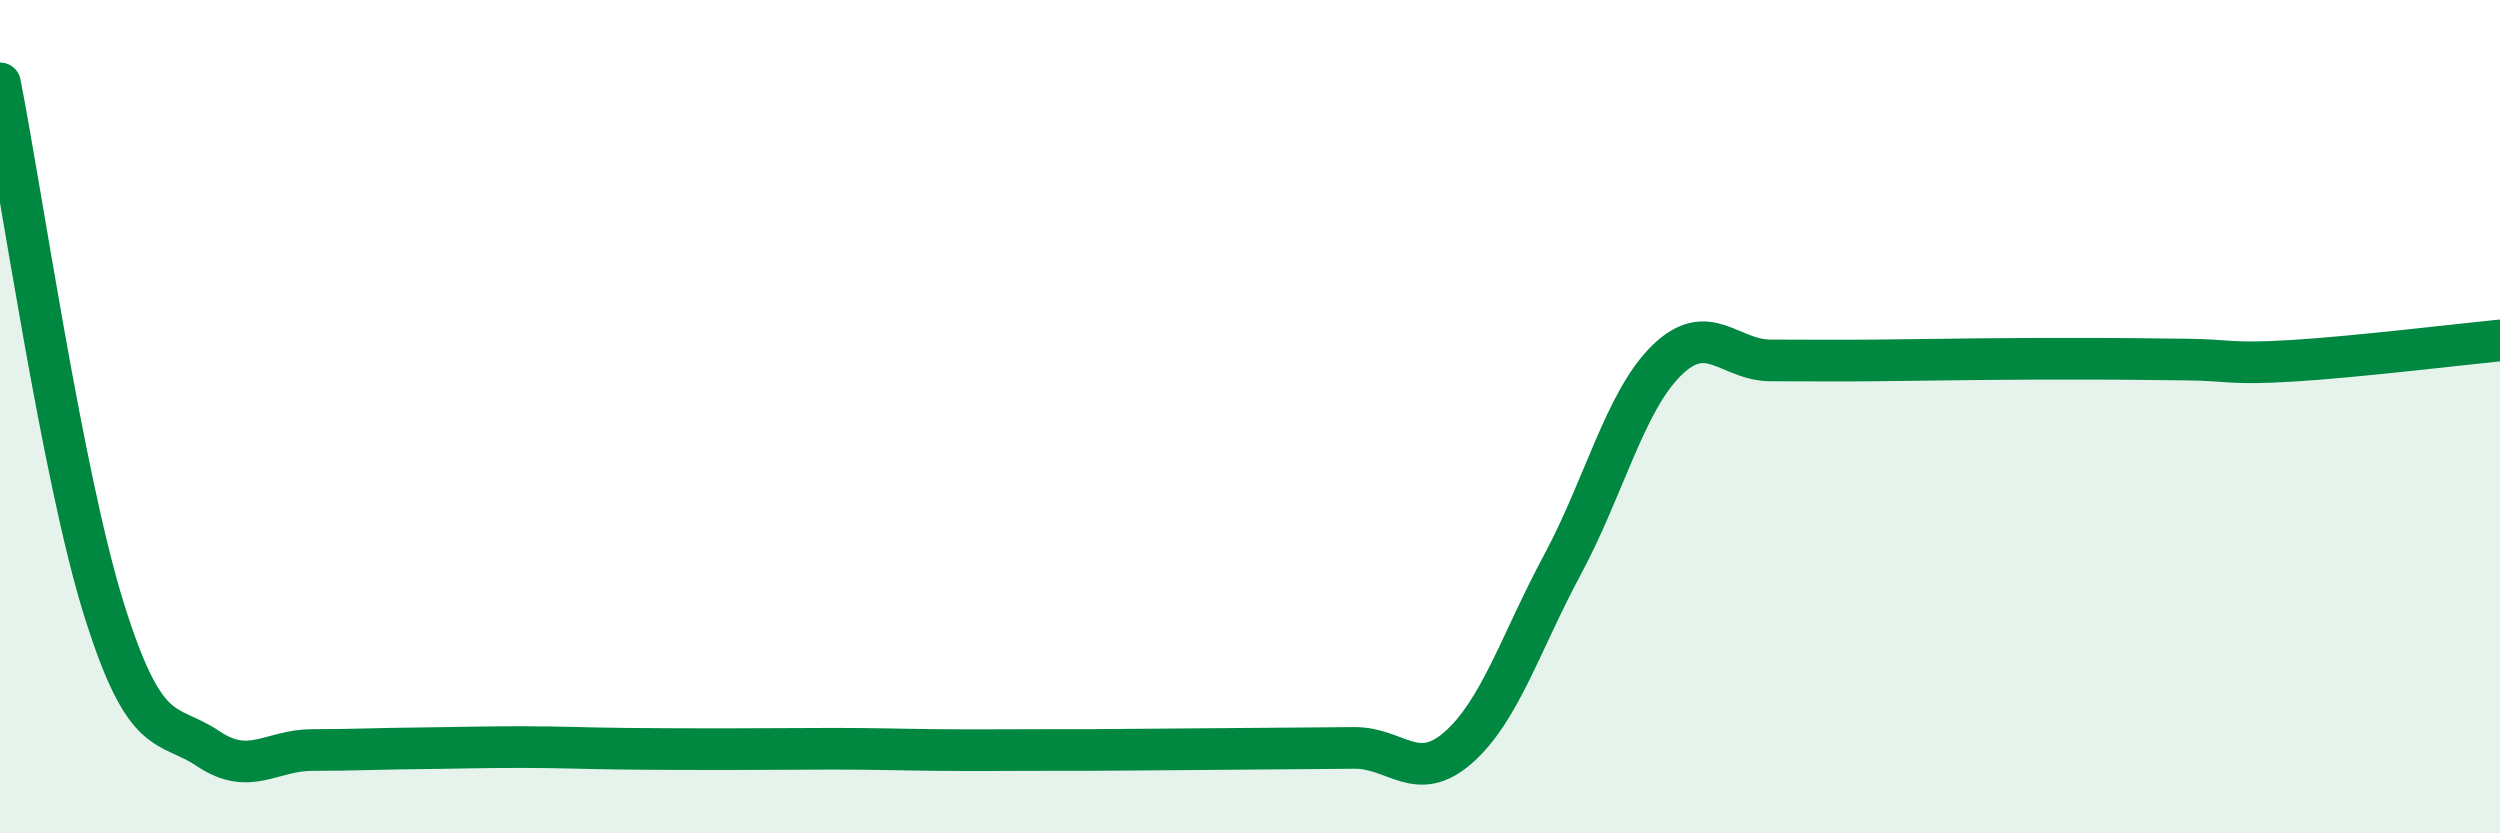 
    <svg width="60" height="20" viewBox="0 0 60 20" xmlns="http://www.w3.org/2000/svg">
      <path
        d="M 0,2 C 0.5,4.53 1.5,11.45 2.5,14.64 C 3.5,17.83 4,17.3 5,17.97 C 6,18.64 6.5,18 7.5,18 C 8.5,18 9,17.97 10,17.96 C 11,17.95 11.5,17.93 12.5,17.93 C 13.5,17.93 14,17.96 15,17.97 C 16,17.98 16.5,17.98 17.5,17.98 C 18.5,17.98 19,17.97 20,17.97 C 21,17.97 21.5,17.99 22.5,18 C 23.5,18.01 24,18 25,18 C 26,18 26.5,18 27.5,17.99 C 28.5,17.98 29,17.98 30,17.97 C 31,17.96 31.5,17.96 32.5,17.95 C 33.5,17.94 34,18.82 35,17.94 C 36,17.06 36.5,15.41 37.5,13.55 C 38.5,11.69 39,9.63 40,8.65 C 41,7.67 41.5,8.65 42.5,8.65 C 43.5,8.65 44,8.66 45,8.65 C 46,8.64 46.5,8.63 47.5,8.62 C 48.5,8.61 49,8.61 50,8.61 C 51,8.61 51.5,8.62 52.5,8.63 C 53.5,8.64 53.5,8.75 55,8.66 C 56.5,8.57 59,8.27 60,8.17L60 20L0 20Z"
        fill="#008740"
        opacity="0.1"
        stroke-linecap="round"
        stroke-linejoin="round"
      />
      <path
        d="M 0,2 C 0.5,4.53 1.5,11.45 2.5,14.64 C 3.5,17.83 4,17.3 5,17.97 C 6,18.64 6.5,18 7.5,18 C 8.5,18 9,17.97 10,17.96 C 11,17.95 11.5,17.93 12.5,17.93 C 13.5,17.93 14,17.96 15,17.97 C 16,17.98 16.5,17.98 17.5,17.98 C 18.5,17.98 19,17.97 20,17.97 C 21,17.97 21.5,17.99 22.5,18 C 23.5,18.01 24,18 25,18 C 26,18 26.5,18 27.5,17.99 C 28.5,17.98 29,17.98 30,17.97 C 31,17.96 31.5,17.96 32.5,17.95 C 33.5,17.94 34,18.82 35,17.94 C 36,17.06 36.5,15.41 37.5,13.55 C 38.5,11.69 39,9.63 40,8.65 C 41,7.67 41.5,8.65 42.5,8.65 C 43.5,8.65 44,8.66 45,8.65 C 46,8.64 46.5,8.63 47.5,8.62 C 48.5,8.61 49,8.61 50,8.61 C 51,8.61 51.5,8.62 52.5,8.63 C 53.5,8.64 53.5,8.75 55,8.66 C 56.5,8.57 59,8.27 60,8.17"
        stroke="#008740"
        stroke-width="1"
        fill="none"
        stroke-linecap="round"
        stroke-linejoin="round"
      />
    </svg>
  